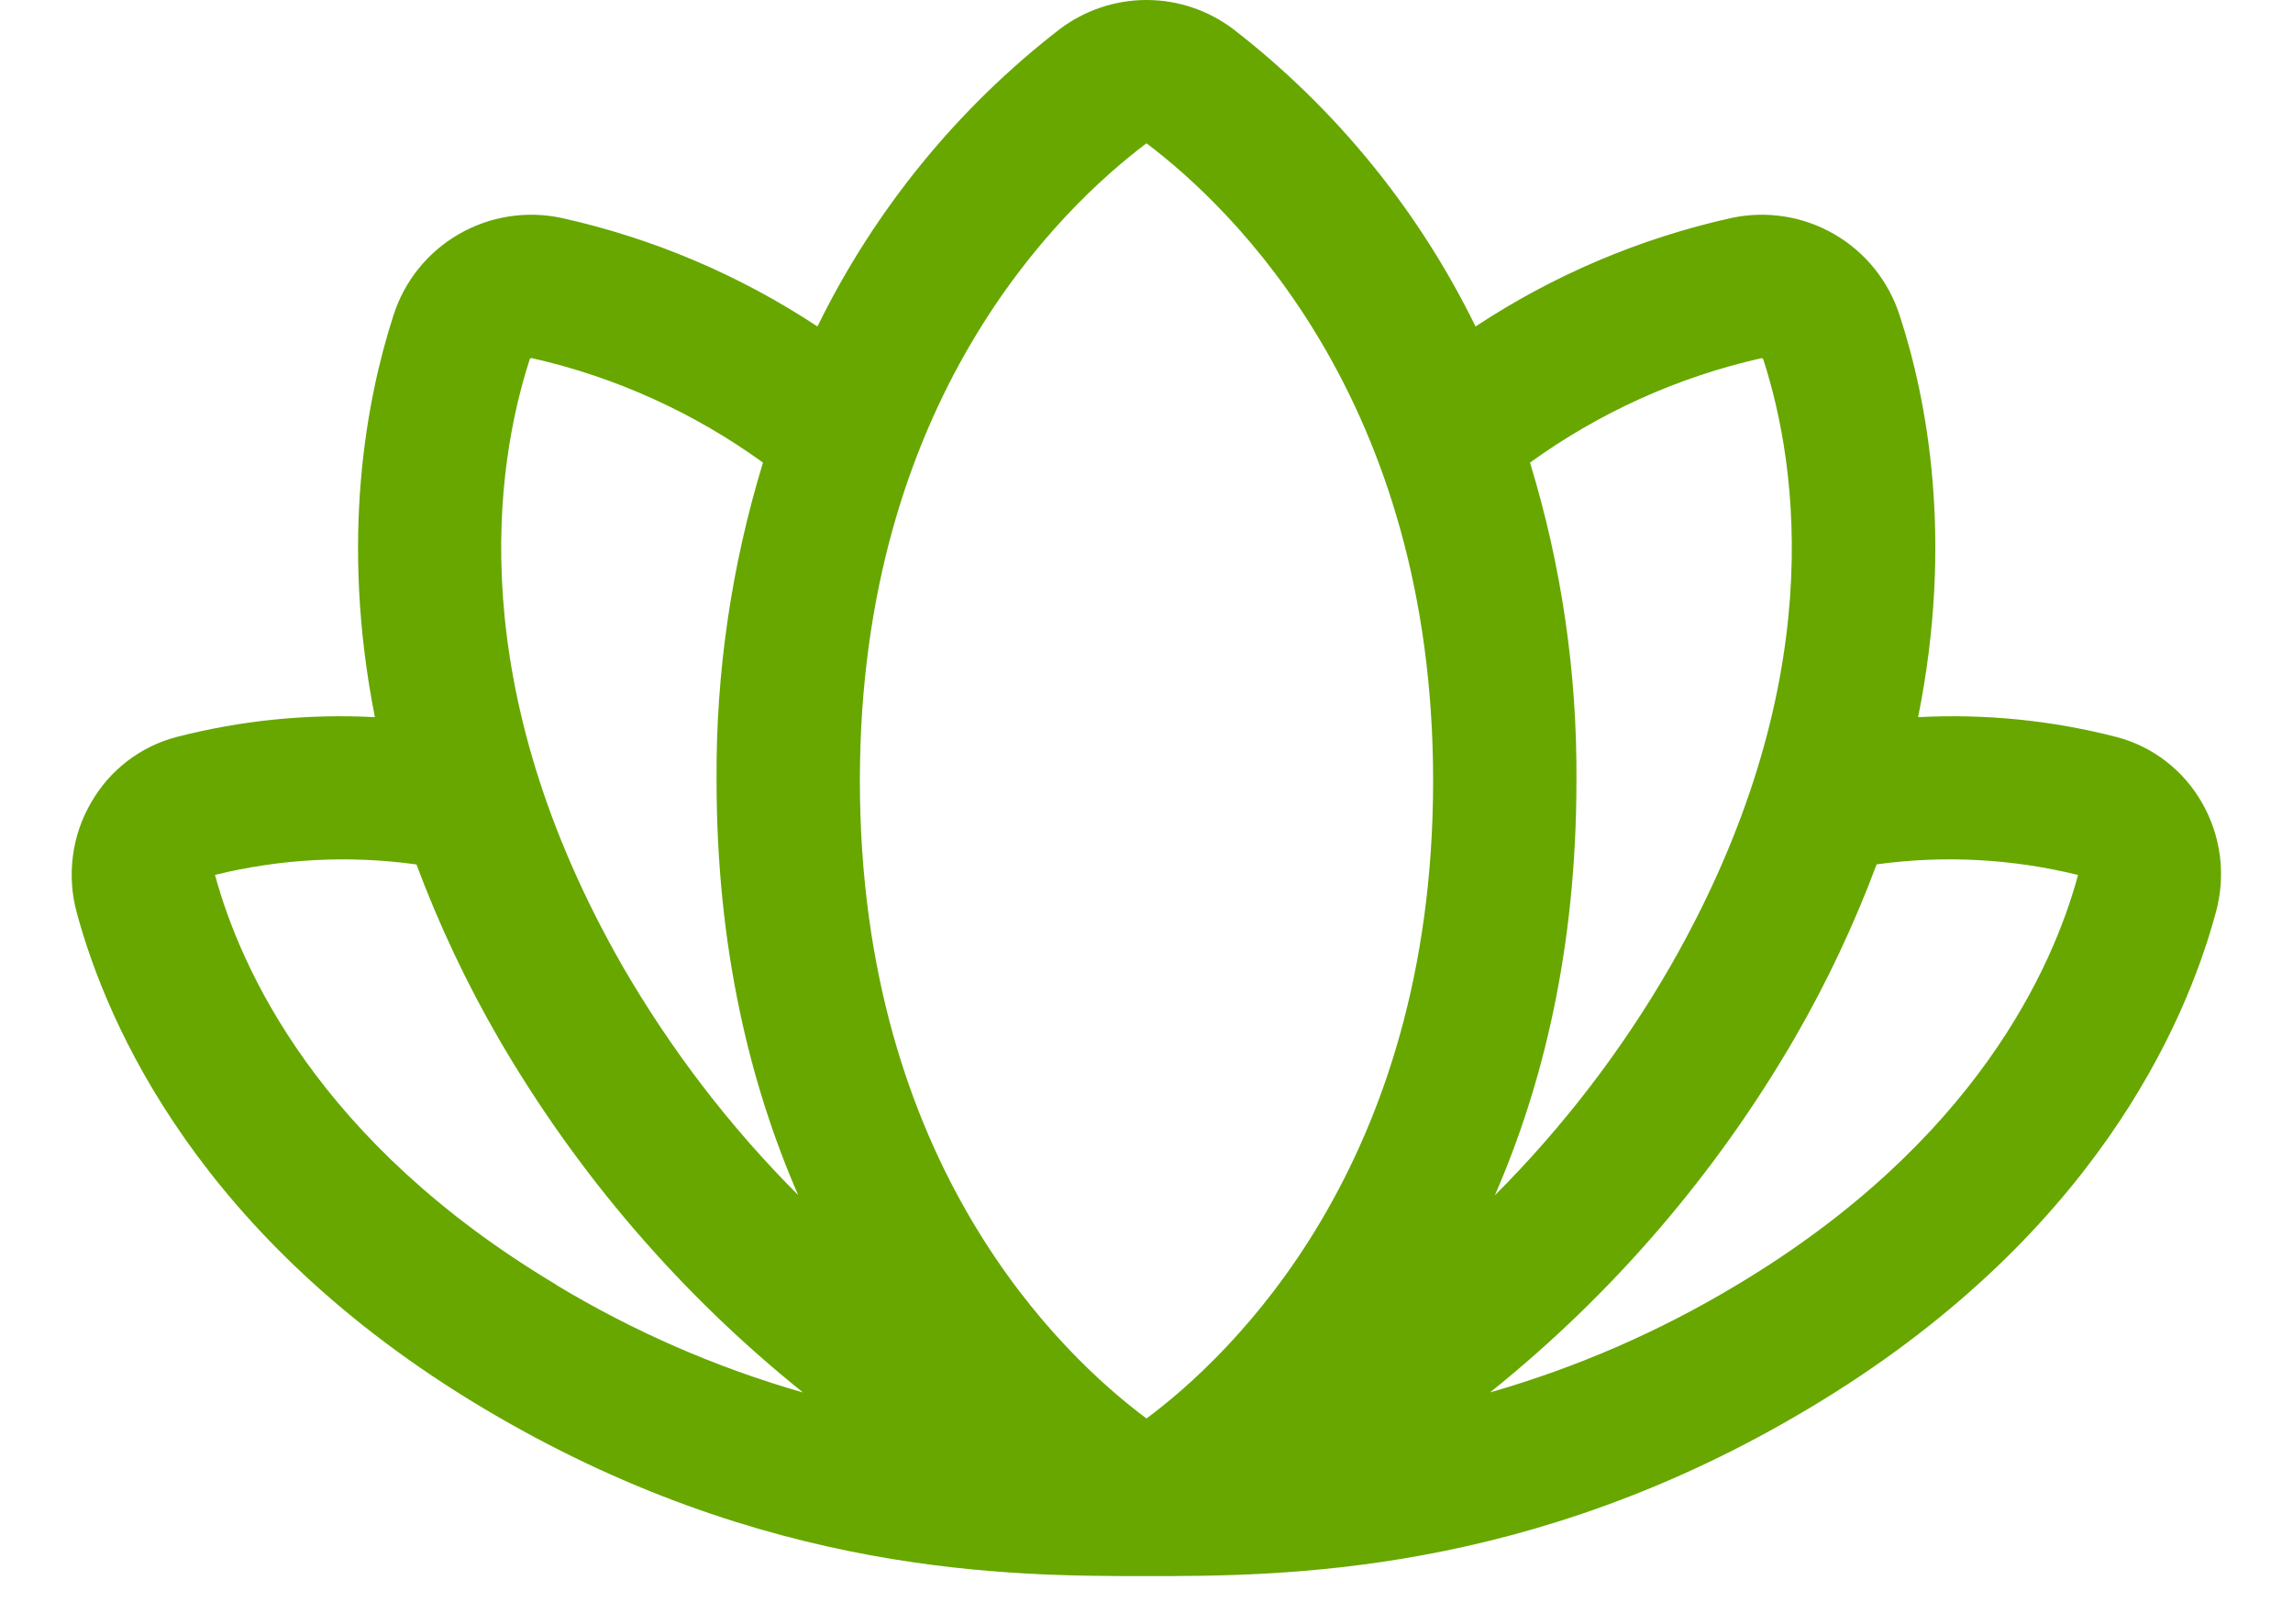 <svg xmlns="http://www.w3.org/2000/svg" width="24" height="17" viewBox="0 0 24 17" fill="none"><path d="M23.047 8.403C22.951 8.235 22.823 8.087 22.669 7.969C22.516 7.851 22.341 7.765 22.154 7.716C21.476 7.541 20.775 7.471 20.076 7.508C20.451 5.647 20.169 4.175 19.883 3.302C19.768 2.943 19.524 2.64 19.199 2.452C18.873 2.263 18.489 2.203 18.121 2.282C17.167 2.494 16.26 2.879 15.444 3.418C14.847 2.198 13.978 1.132 12.903 0.301C12.642 0.106 12.326 0 12 0C11.674 0 11.358 0.106 11.097 0.301C10.022 1.131 9.153 2.198 8.556 3.418C7.74 2.879 6.833 2.494 5.879 2.282C5.511 2.203 5.127 2.263 4.801 2.452C4.476 2.64 4.232 2.943 4.118 3.302C3.836 4.175 3.555 5.646 3.924 7.508C3.225 7.471 2.524 7.541 1.846 7.716C1.659 7.765 1.484 7.851 1.331 7.969C1.177 8.087 1.049 8.235 0.953 8.403C0.853 8.575 0.788 8.765 0.763 8.963C0.737 9.16 0.751 9.361 0.803 9.553C1.121 10.732 2.097 12.973 5.053 14.739C8.009 16.506 10.606 16.5 12.005 16.5C13.403 16.5 16.005 16.5 18.942 14.739C21.898 12.973 22.874 10.732 23.192 9.553C23.245 9.361 23.26 9.161 23.235 8.963C23.21 8.766 23.146 8.575 23.047 8.403ZM5.544 3.763C5.545 3.758 5.548 3.754 5.552 3.752C5.556 3.749 5.561 3.748 5.566 3.749C6.438 3.946 7.261 4.318 7.986 4.843C7.656 5.922 7.492 7.044 7.5 8.172C7.5 9.929 7.853 11.36 8.354 12.511C7.642 11.799 7.027 10.996 6.522 10.125C4.833 7.183 5.184 4.875 5.544 3.763ZM5.826 13.452C3.325 11.96 2.514 10.13 2.25 9.159C2.94 8.99 3.656 8.952 4.359 9.05C4.594 9.679 4.881 10.288 5.217 10.869C6.042 12.291 7.123 13.549 8.405 14.578C7.498 14.318 6.63 13.939 5.822 13.452H5.826ZM12 14.85C11.125 14.199 9 12.203 9 8.172C9 4.191 11.098 2.179 12 1.5C12.902 2.181 15 4.192 15 8.174C15 12.203 12.875 14.199 12 14.85ZM16.014 4.843C16.739 4.319 17.562 3.947 18.434 3.75C18.439 3.749 18.444 3.75 18.448 3.753C18.452 3.755 18.454 3.759 18.456 3.764C18.816 4.875 19.167 7.183 17.478 10.125C16.974 10.998 16.358 11.801 15.646 12.514C16.147 11.364 16.5 9.932 16.5 8.175C16.508 7.046 16.344 5.923 16.014 4.843ZM21.75 9.161C21.49 10.122 20.681 11.956 18.179 13.452C17.371 13.939 16.503 14.317 15.596 14.577C16.878 13.548 17.959 12.291 18.784 10.868C19.12 10.287 19.407 9.678 19.642 9.049C20.345 8.952 21.061 8.99 21.75 9.16V9.161Z" fill="#67A700"></path></svg>